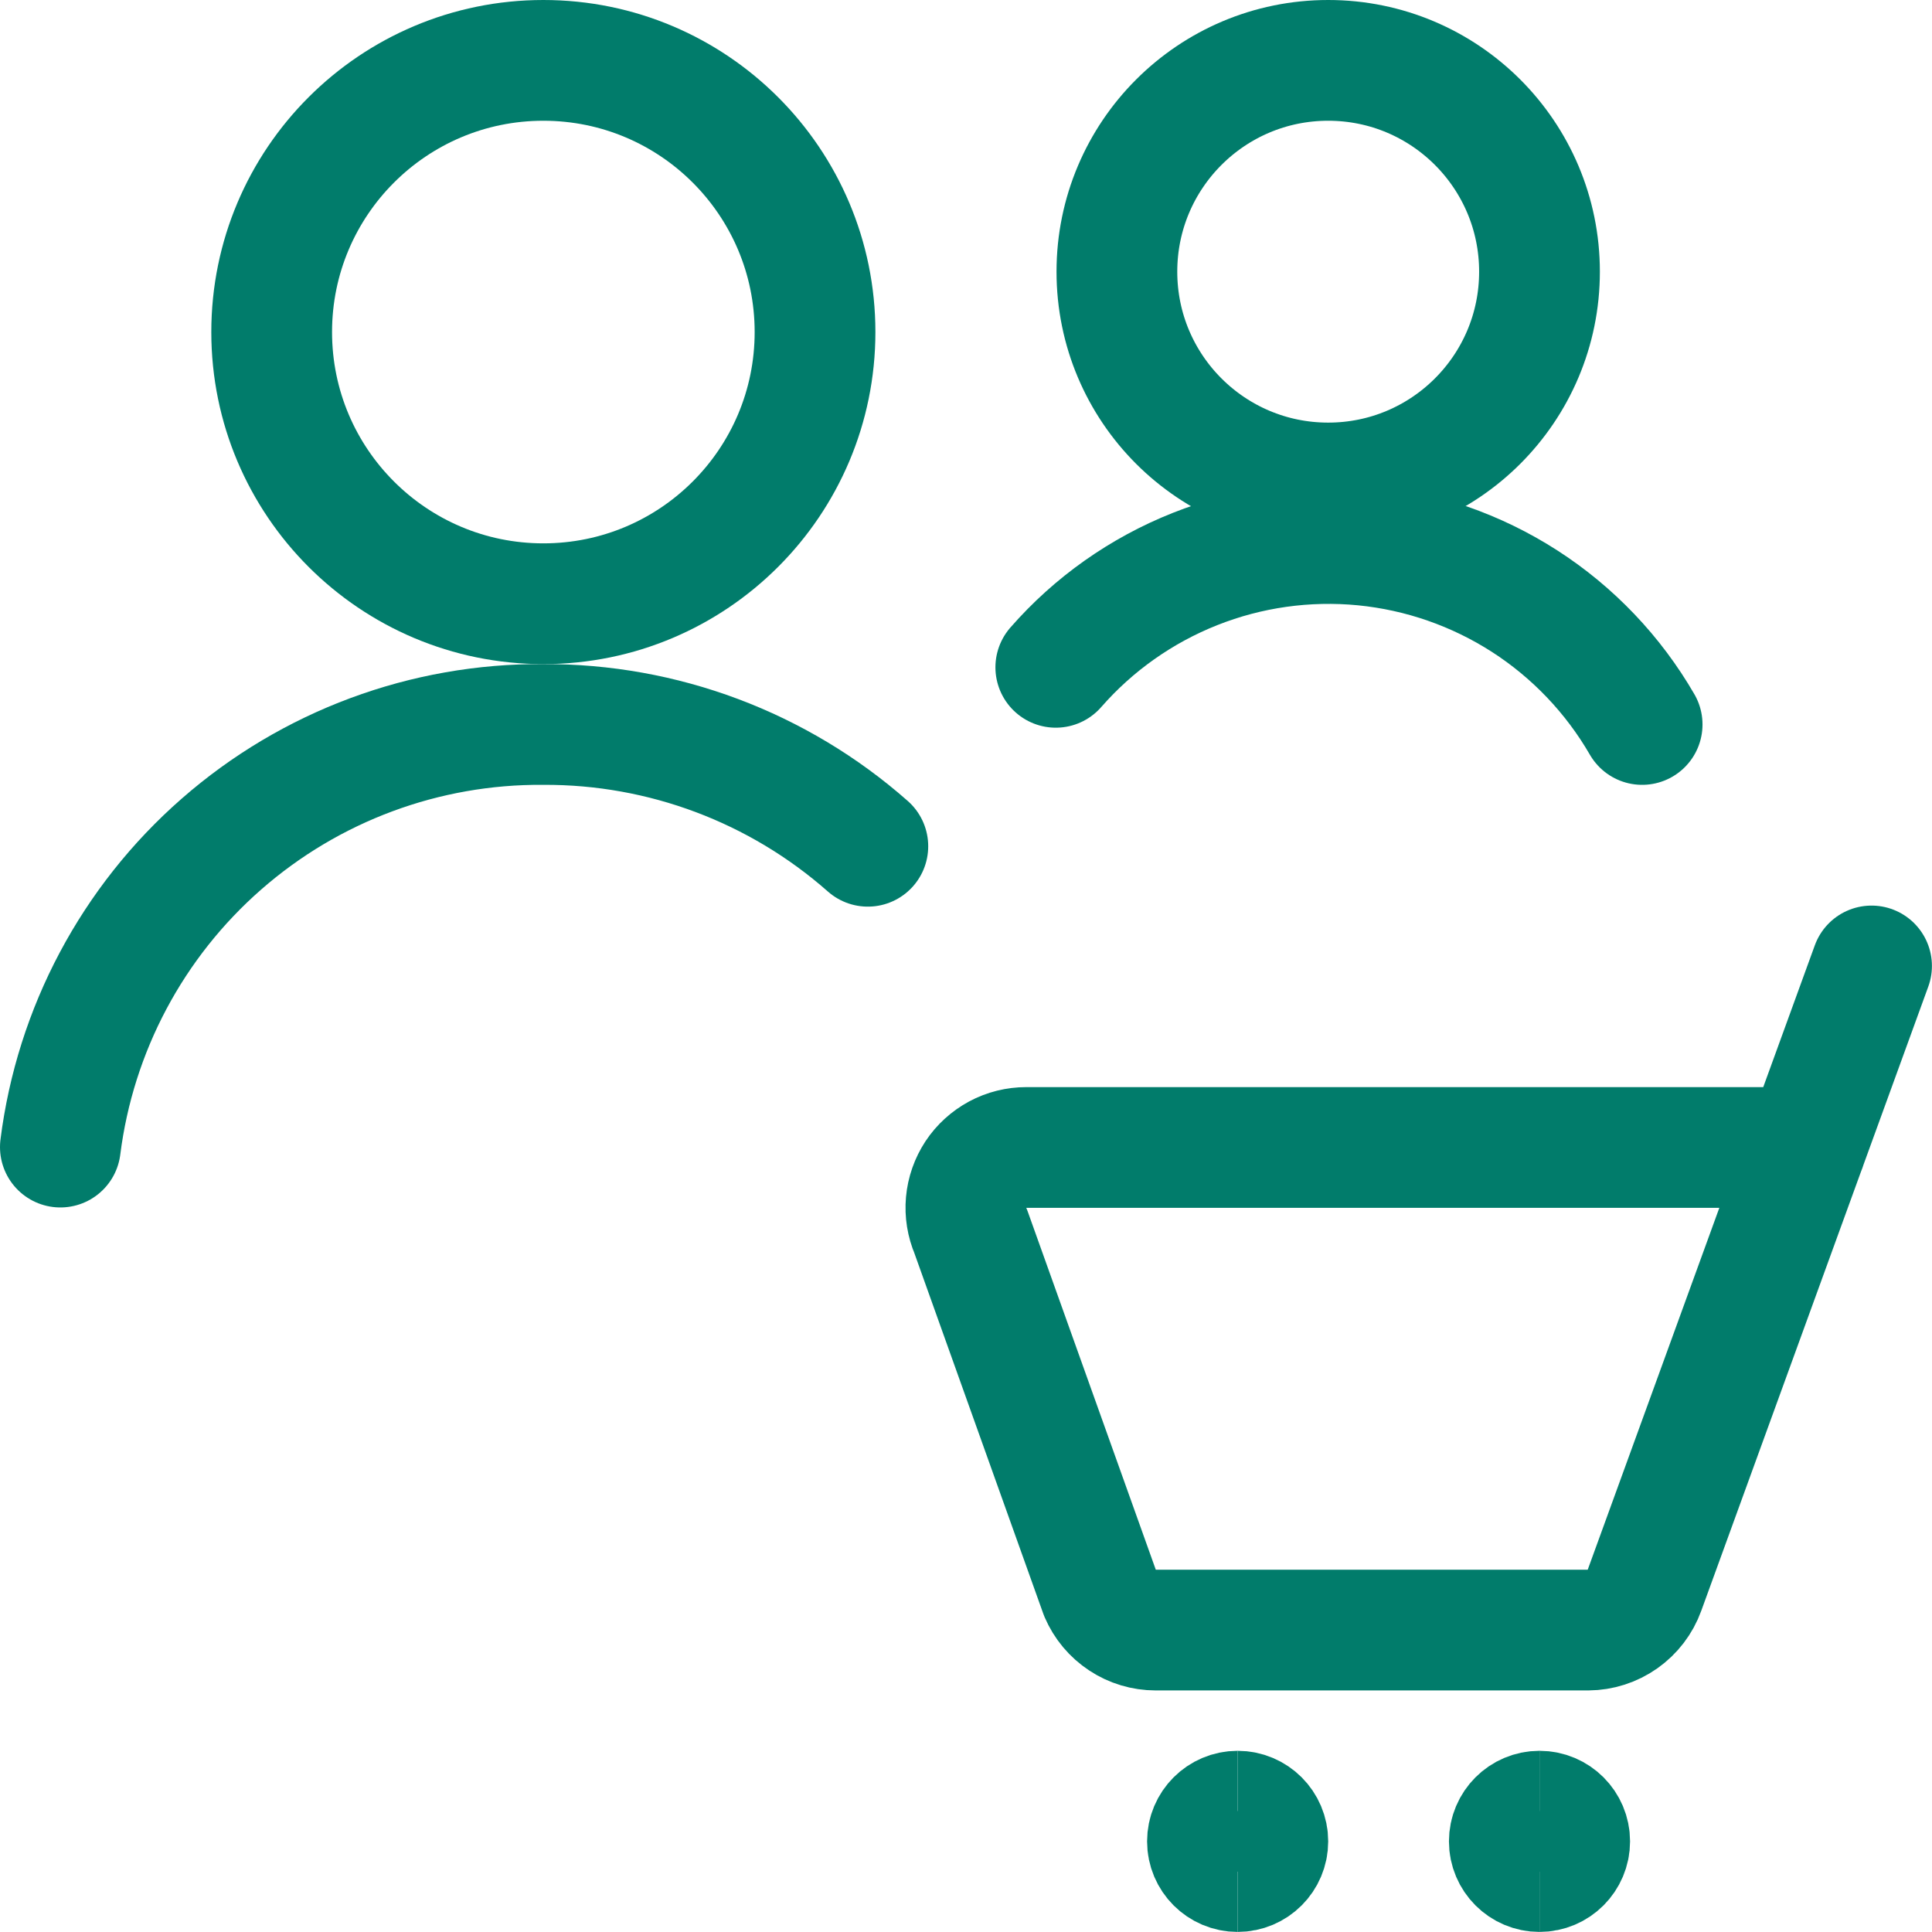 <svg xmlns="http://www.w3.org/2000/svg" fill="none" viewBox="0 0 200 200">
  
  
  
  
  
  
  
  
<g transform="matrix(8.333,0,0,8.333,0,0)"><path stroke="#017c6b" stroke-linecap="round" stroke-linejoin="round" stroke-width="1.5" d="M10.781 10.513C9.668 9.531 8.234 8.993 6.75 9C5.28 8.989 3.858 9.517 2.752 10.485C1.646 11.452 0.934 12.792 0.75 14.25"></path><path stroke="#017c6b" stroke-linecap="round" stroke-linejoin="round" stroke-width="1.5" d="M6.75 7.5C8.614 7.5 10.125 5.989 10.125 4.125C10.125 2.261 8.614 0.75 6.75 0.75C4.886 0.75 3.375 2.261 3.375 4.125C3.375 5.989 4.886 7.5 6.75 7.5Z"></path><path stroke="#017c6b" stroke-linecap="round" stroke-linejoin="round" stroke-width="1.5" d="M16.5 6C17.95 6 19.125 4.825 19.125 3.375C19.125 1.925 17.95 0.75 16.5 0.75C15.05 0.75 13.875 1.925 13.875 3.375C13.875 4.825 15.05 6 16.5 6Z"></path><path stroke="#017c6b" stroke-linecap="round" stroke-linejoin="round" stroke-width="1.5" d="M20.4 9C20.042 8.381 19.541 7.855 18.94 7.468C18.338 7.081 17.653 6.843 16.941 6.773C16.228 6.704 15.51 6.805 14.845 7.069C14.18 7.333 13.587 7.751 13.116 8.29"></path><path stroke="#017c6b" stroke-linecap="round" stroke-linejoin="round" stroke-width="1.5" d="M23.25 12L20.429 19.756C20.377 19.9 20.282 20.024 20.156 20.113C20.031 20.201 19.882 20.249 19.729 20.25H14.357C14.21 20.25 14.066 20.207 13.944 20.126C13.821 20.045 13.725 19.93 13.667 19.795L12.06 15.3C12.011 15.186 11.991 15.061 12.002 14.938C12.013 14.814 12.055 14.695 12.123 14.591C12.191 14.488 12.285 14.403 12.394 14.344C12.504 14.285 12.626 14.255 12.75 14.255H22.431"></path><path stroke="#017c6b" stroke-width="1.5" d="M15.375 23.25C15.168 23.25 15 23.082 15 22.875C15 22.668 15.168 22.5 15.375 22.5"></path><path stroke="#017c6b" stroke-width="1.5" d="M15.375 23.25C15.582 23.25 15.75 23.082 15.75 22.875C15.75 22.668 15.582 22.5 15.375 22.5"></path><g>
    <path stroke="#017c6b" stroke-width="1.5" d="M19.125 23.25C18.918 23.25 18.75 23.082 18.75 22.875C18.75 22.668 18.918 22.5 19.125 22.5"></path>
    <path stroke="#017c6b" stroke-width="1.5" d="M19.125 23.25C19.332 23.25 19.5 23.082 19.5 22.875C19.5 22.668 19.332 22.5 19.125 22.5"></path>
  </g></g></svg>